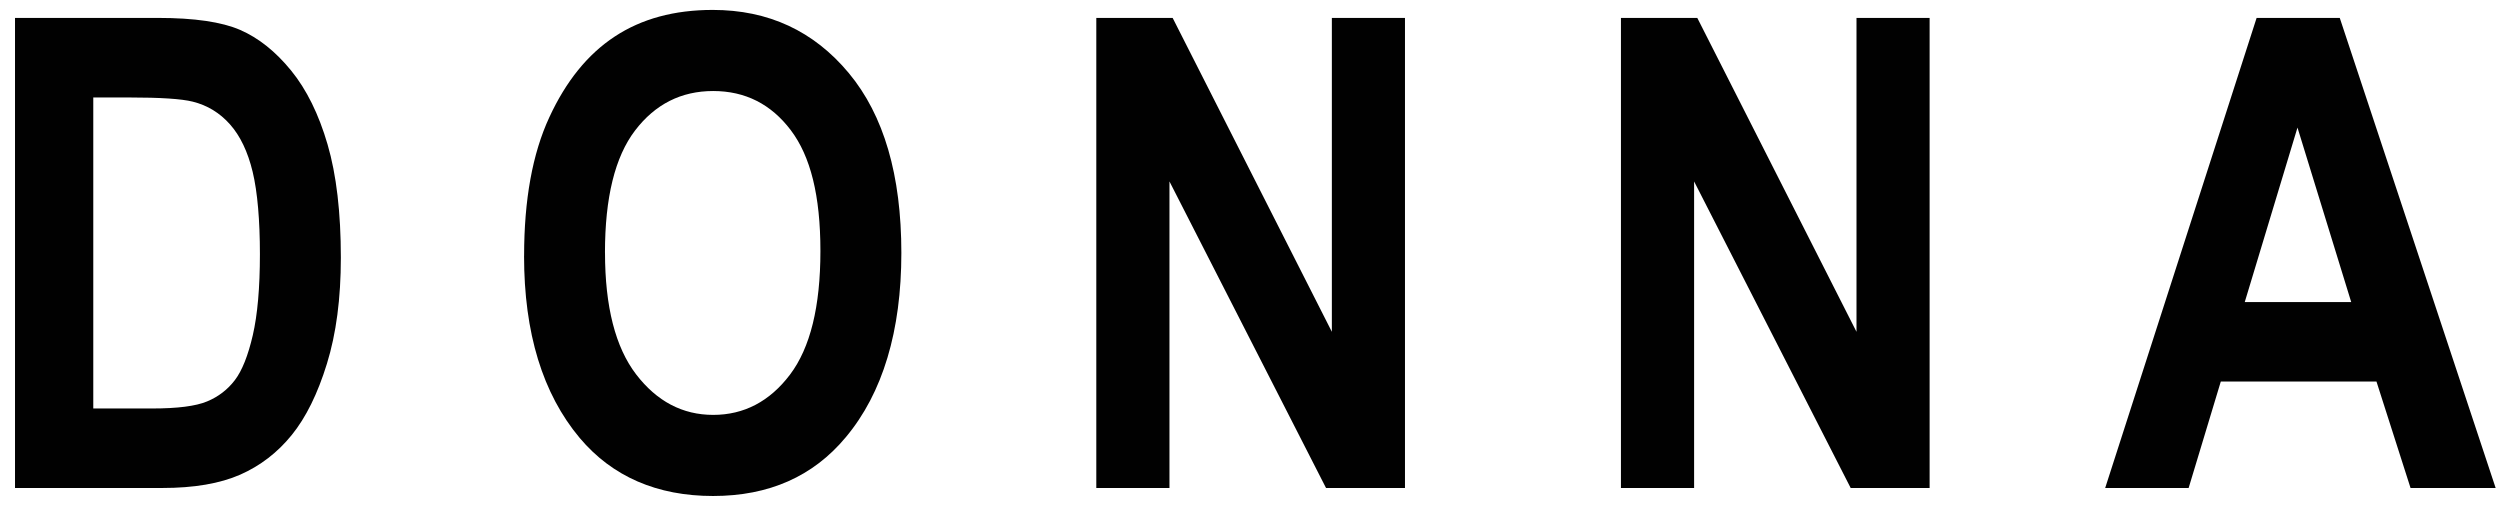 <svg width="252" height="51" xmlns="http://www.w3.org/2000/svg" xmlns:xlink="http://www.w3.org/1999/xlink" xml:space="preserve" overflow="hidden"><g transform="translate(-62 -537)"><g><g><g><g><path d="M0 0.806 14.304 0.806C17.921 0.806 20.65 1.21 22.492 2.016 24.33 2.823 26.028 4.189 27.577 6.104 29.127 8.022 30.345 10.51 31.228 13.57 32.111 16.626 32.552 20.434 32.552 24.98 32.552 29.072 32.089 32.633 31.16 35.663 30.235 38.69 29.063 41.088 27.641 42.854 26.223 44.62 24.504 45.952 22.492 46.848 20.476 47.739 17.891 48.189 14.725 48.189L0 48.189 0 0.806ZM7.819 8.825 7.819 40.175 13.702 40.175C16.223 40.175 18.048 39.942 19.181 39.467 20.311 38.995 21.236 38.278 21.962 37.319 22.688 36.359 23.282 34.848 23.757 32.781 24.228 30.718 24.466 27.993 24.466 24.615 24.466 21.236 24.224 18.341 23.74 16.316 23.256 14.292 22.501 12.7 21.478 11.537 20.455 10.374 19.211 9.61 17.747 9.245 16.647 8.965 14.525 8.825 11.38 8.825L7.823 8.825Z" fill="#010101" fill-rule="nonzero" fill-opacity="1" transform="matrix(1.009 0 0 1 63.513 538)"/><path d="M50.859 24.789C50.859 19.143 51.695 14.495 53.368 10.845 55.036 7.19 57.218 4.47 59.913 2.683 62.608 0.891 65.868-1.50799e-15 69.705-1.50799e-15 75.266-1.50799e-15 79.795 2.122 83.297 6.367 86.798 10.612 88.547 16.656 88.547 24.496 88.547 32.336 86.697 38.622 82.987 43.083 79.731 47.026 75.317 48.996 69.735 48.996 64.153 48.996 59.671 47.047 56.415 43.147 52.71 38.686 50.855 32.569 50.855 24.789ZM58.941 24.466C58.941 29.916 59.981 34.008 62.048 36.733 64.119 39.458 66.687 40.821 69.752 40.821 72.817 40.821 75.393 39.471 77.422 36.763 79.447 34.059 80.461 29.903 80.461 24.305 80.461 18.706 79.472 14.75 77.498 12.118 75.525 9.487 72.94 8.175 69.748 8.175 66.556 8.175 63.954 9.499 61.946 12.152 59.938 14.805 58.937 18.91 58.937 24.47Z" fill="#010101" fill-rule="nonzero" fill-opacity="1" transform="matrix(1.009 0 0 1 63.513 538)"/><path d="M108.022 48.189 108.022 0.806 115.649 0.806 131.554 32.446 131.554 0.806 138.859 0.806 138.859 48.189 130.972 48.189 115.331 17.288 115.331 48.189 108.026 48.189Z" fill="#010101" fill-rule="nonzero" fill-opacity="1" transform="matrix(1.009 0 0 1 63.513 538)"/><path d="M160.434 48.189 160.434 0.806 168.062 0.806 183.966 32.446 183.966 0.806 191.271 0.806 191.271 48.189 183.385 48.189 167.743 17.288 167.743 48.189 160.438 48.189Z" fill="#010101" fill-rule="nonzero" fill-opacity="1" transform="matrix(1.009 0 0 1 63.513 538)"/><path d="M247.818 48.189 239.316 48.189 235.912 37.459 220.36 37.459 217.147 48.189 208.81 48.189 223.938 0.806 232.245 0.806 247.818 48.189ZM233.387 29.445 228.021 11.86 222.754 29.445 233.382 29.445Z" fill="#010101" fill-rule="nonzero" fill-opacity="1" transform="matrix(1.009 0 0 1 63.513 538)"/></g></g></g></g></g></svg>
